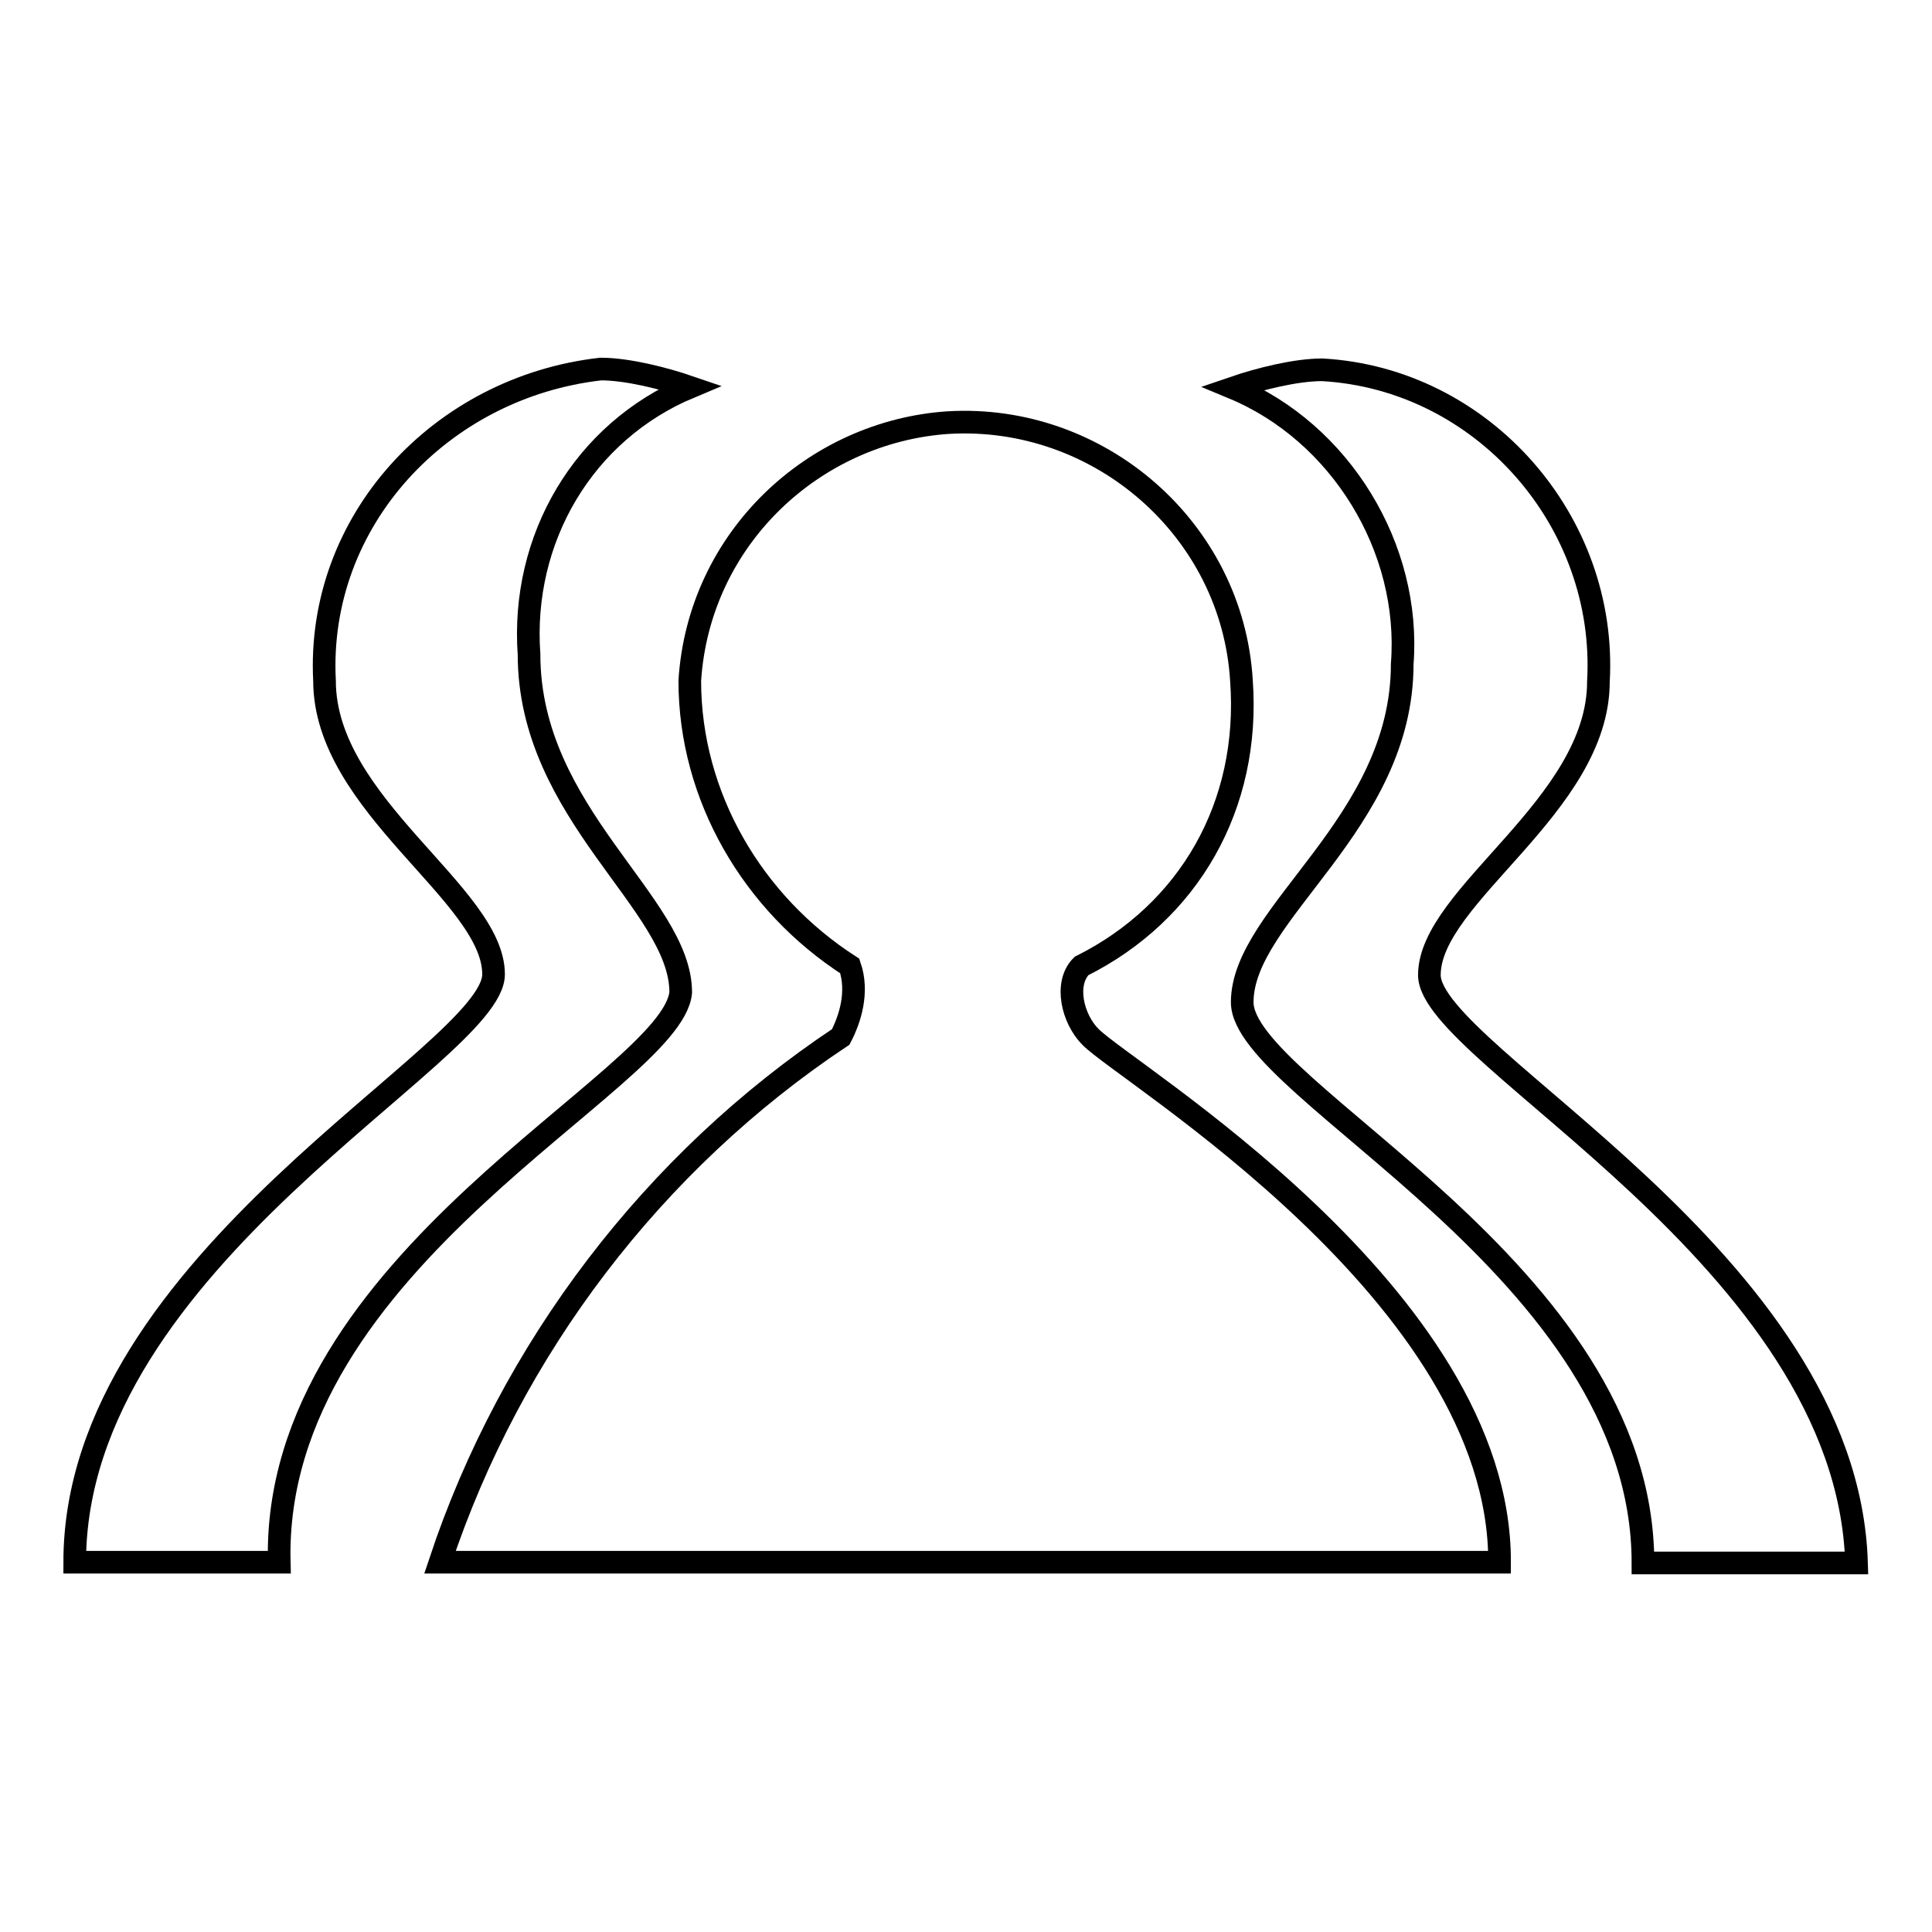 <?xml version="1.0" encoding="utf-8"?>
<!-- Svg Vector Icons : http://www.onlinewebfonts.com/icon -->
<!DOCTYPE svg PUBLIC "-//W3C//DTD SVG 1.1//EN" "http://www.w3.org/Graphics/SVG/1.1/DTD/svg11.dtd">
<svg version="1.1" xmlns="http://www.w3.org/2000/svg" xmlns:xlink="http://www.w3.org/1999/xlink" x="0px" y="0px" viewBox="0 0 256 256" enable-background="new 0 0 256 256" xml:space="preserve">
<g><g><path stroke-width="3" fill-opacity="0" stroke="#000000"  d="M90.2,131.5c0-11.8-20.1-23.6-20.1-44.8C69,71.4,77.3,57.2,91.4,51.3c-3.5-1.2-8.3-2.4-11.8-2.4C58.4,51.3,41.9,69,43,90.2c0,16.5,22.4,28.3,22.4,38.9c0,10.6-55.5,37.8-55.5,77.9h27.1C36,166.9,89.1,143.3,90.2,131.5z"/><path stroke-width="3" fill-opacity="0" stroke="#000000"  d="M144.5,137.4c-2.4-2.4-3.5-7.1-1.2-9.4c14.2-7.1,22.4-21.2,21.2-37.8c-1.2-20.1-18.9-35.4-38.9-34.2c-17.7,1.2-33,15.3-34.2,34.2c0,15.3,8.3,29.5,21.2,37.8c1.2,3.5,0,7.1-1.2,9.4c-24.8,16.5-43.7,41.3-53.1,69.6h140.4C198.8,171.7,149.2,142.2,144.5,137.4z"/><path stroke-width="3" fill-opacity="0" stroke="#000000"  d="M189.4,129.2c0-10.6,22.4-22.4,22.4-38.9c1.2-21.2-15.3-40.1-36.6-41.3c-3.5,0-8.3,1.2-11.8,2.4c14.2,5.9,23.6,21.2,22.4,36.6c0,21.2-21.2,33-21.2,44.8c0,11.8,53.1,35.4,53.1,74.3H246C244.8,166.9,189.4,139.8,189.4,129.2z"/></g></g>
</svg>
